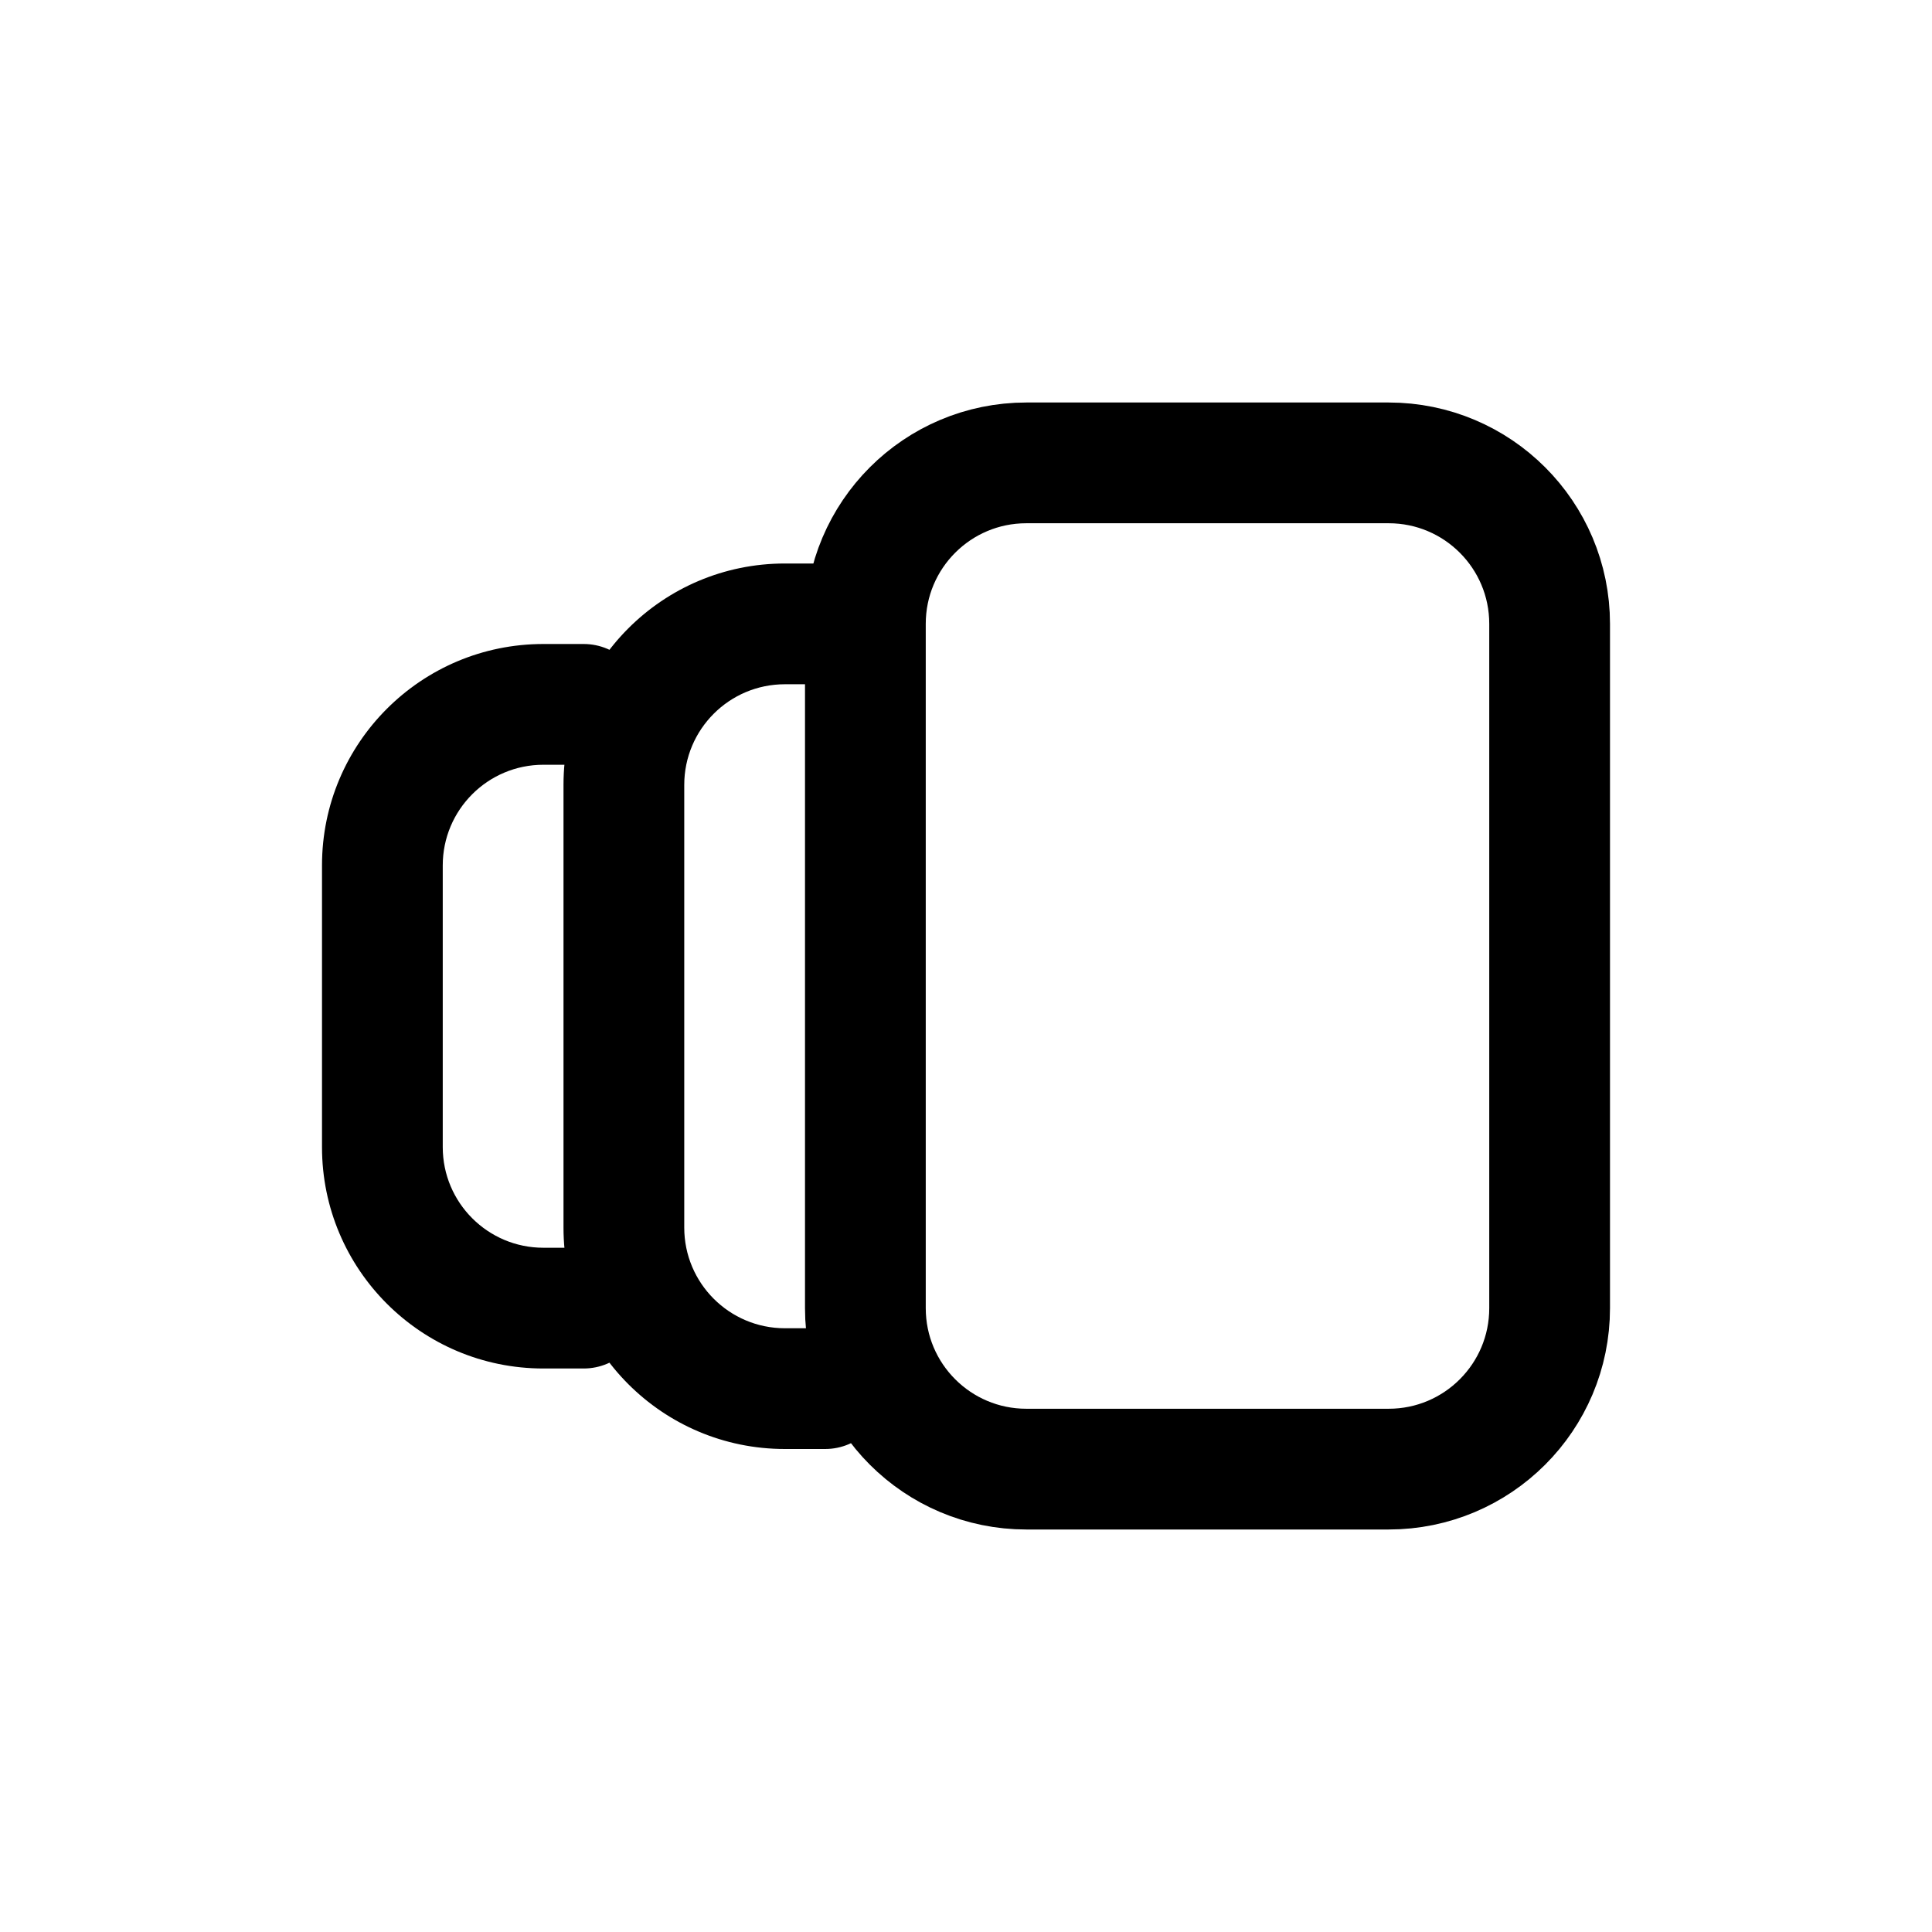 <svg width="24" height="24" viewBox="0 0 24 24" fill="none" xmlns="http://www.w3.org/2000/svg">
<path d="M10.75 7.75C10.75 6.645 11.645 5.75 12.75 5.75H17.25C18.355 5.75 19.25 6.645 19.25 7.75V16.25C19.25 17.355 18.355 18.25 17.25 18.25H12.75C11.645 18.25 10.75 17.355 10.75 16.25V7.75Z" stroke="currentColor" stroke-width="1.5" stroke-linecap="round" stroke-linejoin="round"/>
<path d="M10.25 8.5C10.664 8.5 11 8.164 11 7.75C11 7.336 10.664 7 10.25 7V8.5ZM10.25 18C10.664 18 11 17.664 11 17.25C11 16.836 10.664 16.5 10.25 16.5V18ZM9.75 8.5H10.25V7H9.75V8.5ZM10.25 16.5H9.75V18H10.25V16.5ZM8.5 15.25V9.75H7V15.25H8.5ZM9.75 16.5C9.06 16.5 8.5 15.94 8.5 15.25H7C7 16.769 8.231 18 9.75 18V16.5ZM9.75 7C8.231 7 7 8.231 7 9.75H8.5C8.5 9.06 9.06 8.5 9.75 8.5V7Z" fill="currentColor"/>
<path d="M7.25 9.5C7.664 9.5 8 9.164 8 8.75C8 8.336 7.664 8 7.25 8V9.5ZM7.25 17C7.664 17 8 16.664 8 16.25C8 15.836 7.664 15.5 7.25 15.5V17ZM6.75 9.5H7.25V8H6.75V9.5ZM7.25 15.5H6.75V17H7.25V15.5ZM5.5 14.25V10.75H4V14.25H5.5ZM6.75 15.5C6.06 15.5 5.5 14.94 5.5 14.25H4C4 15.769 5.231 17 6.75 17V15.5ZM6.75 8C5.231 8 4 9.231 4 10.75H5.5C5.5 10.06 6.06 9.5 6.75 9.5V8Z" fill="currentColor"/>
</svg>
